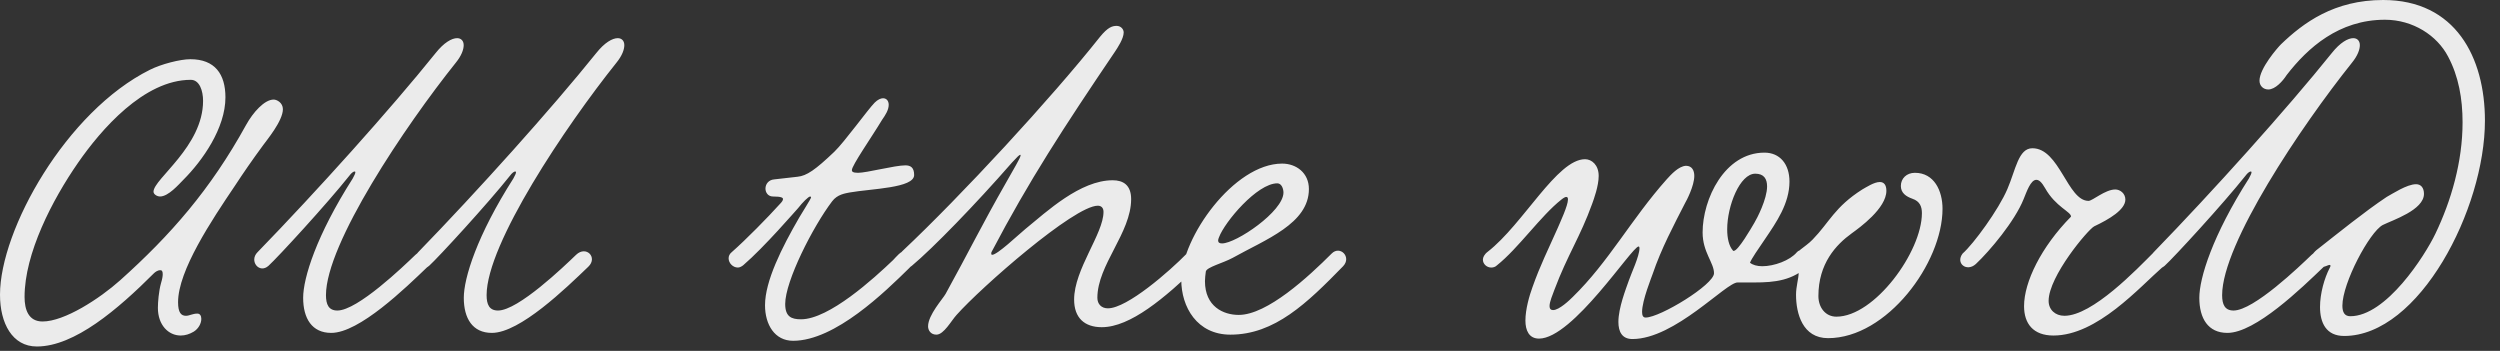 <?xml version="1.0" encoding="UTF-8"?> <svg xmlns="http://www.w3.org/2000/svg" width="114" height="16" viewBox="0 0 114 16" fill="none"><rect x="0" y="0" width="114" height="16" fill="#333333" stroke="none"/><path opacity="0.9" d="M12.48 4.54C12.62 4.54 12.9 4.68 12.9 4.98C12.9 5.52 12.14 6.42 12 6.62C11.5 7.3 11.1 7.88 10.72 8.46C9.64 10.06 8.12 12.34 8.12 13.78C8.12 14.26 8.26 14.4 8.48 14.4C8.64 14.4 8.78 14.3 9 14.3C9.12 14.3 9.18 14.4 9.18 14.54C9.18 14.74 9.06 14.98 8.84 15.12C8.64 15.24 8.44 15.3 8.24 15.3C7.68 15.3 7.2 14.82 7.2 14.04C7.2 13.78 7.24 13.28 7.34 12.92C7.4 12.72 7.42 12.6 7.42 12.5C7.42 12.36 7.38 12.32 7.3 12.32C7.2 12.32 7.08 12.4 7.02 12.46C5.38 14.1 3.4 15.8 1.68 15.8C0.56 15.8 7.86901e-06 14.74 7.86901e-06 13.44C7.86901e-06 10.48 3.02 5.08 6.84 3.18C7.36 2.92 8.22 2.7 8.68 2.7C9.8 2.7 10.28 3.38 10.28 4.44C10.28 5.84 9.24 7.32 8.36 8.2C8.16 8.4 7.68 8.96 7.3 8.96C7.16 8.96 7 8.86 7 8.74C7 8.16 9.26 6.68 9.26 4.6C9.26 4.14 9.1 3.64 8.7 3.64C6.56 3.64 4.6 5.92 3.56 7.42C2.38 9.12 1.12 11.56 1.12 13.54C1.12 14.12 1.3 14.66 1.94 14.66C2.94 14.66 4.54 13.62 5.48 12.78C7.78 10.72 9.6 8.64 11.22 5.7C11.54 5.12 12.06 4.54 12.48 4.54ZM20.844 1.74C21.024 1.74 21.144 1.86 21.144 2.06C21.144 2.26 21.044 2.54 20.784 2.86C18.464 5.76 14.864 11.12 14.864 13.46C14.864 13.88 14.984 14.16 15.384 14.16C16.304 14.16 18.404 12.14 18.944 11.62C19.404 11.18 19.944 11.74 19.504 12.16C18.484 13.14 16.384 15.18 15.104 15.18C14.224 15.18 13.824 14.52 13.824 13.58C13.824 12.68 14.424 10.74 16.084 8.14C16.164 8 16.204 7.9 16.204 7.86C16.204 7.82 16.184 7.82 16.164 7.82C16.124 7.82 16.024 7.88 15.924 8.02C14.924 9.28 12.664 11.74 12.244 12.12C11.824 12.5 11.344 11.9 11.744 11.5C14.444 8.72 17.824 4.96 19.864 2.42C20.244 1.94 20.604 1.74 20.844 1.74ZM28.169 1.74C28.349 1.74 28.469 1.86 28.469 2.06C28.469 2.26 28.369 2.54 28.109 2.86C25.789 5.76 22.189 11.12 22.189 13.46C22.189 13.88 22.309 14.16 22.709 14.16C23.629 14.16 25.729 12.14 26.269 11.62C26.729 11.18 27.269 11.74 26.829 12.16C25.809 13.14 23.709 15.18 22.429 15.18C21.549 15.18 21.149 14.52 21.149 13.58C21.149 12.68 21.749 10.74 23.409 8.14C23.489 8 23.529 7.9 23.529 7.86C23.529 7.82 23.509 7.82 23.489 7.82C23.449 7.82 23.349 7.88 23.249 8.02C22.249 9.28 19.989 11.74 19.569 12.12C19.149 12.5 18.669 11.9 19.069 11.5C21.769 8.72 25.149 4.96 27.189 2.42C27.569 1.94 27.929 1.74 28.169 1.74ZM35.305 8.18L36.365 8.06C36.785 8.02 37.185 7.74 38.045 6.92C38.505 6.48 39.585 4.98 39.885 4.68C40.025 4.54 40.165 4.48 40.265 4.48C40.425 4.48 40.525 4.6 40.525 4.78C40.525 5.02 40.365 5.26 40.225 5.46C39.745 6.26 38.845 7.54 38.845 7.76C38.845 7.82 38.885 7.88 39.125 7.88C39.525 7.88 40.805 7.54 41.285 7.54C41.525 7.54 41.685 7.64 41.685 7.98C41.685 8.58 39.745 8.6 38.725 8.78C38.545 8.82 38.185 8.86 37.945 9.18C37.065 10.34 35.805 12.82 35.805 13.86C35.805 14.44 36.085 14.56 36.525 14.56C37.805 14.56 39.845 12.7 40.725 11.86C40.865 11.72 41.085 11.42 41.325 11.42C41.545 11.42 41.725 11.62 41.725 11.82C41.725 11.92 41.665 12.02 41.465 12.22C40.365 13.3 38.085 15.54 36.165 15.54C35.325 15.54 34.885 14.8 34.885 13.92C34.885 12.82 35.645 11.3 36.445 9.92C36.545 9.74 36.985 9.06 36.985 9C36.985 8.98 36.965 8.96 36.945 8.96C36.865 8.96 36.605 9.22 36.385 9.5C36.305 9.58 34.865 11.26 33.885 12.1C33.805 12.16 33.725 12.2 33.645 12.2C33.425 12.2 33.225 12 33.225 11.78C33.225 11.68 33.265 11.58 33.365 11.5C34.025 10.92 35.005 9.92 35.565 9.3C35.645 9.22 35.705 9.14 35.705 9.08C35.705 9.02 35.645 8.96 35.245 8.96C35.025 8.96 34.905 8.78 34.905 8.6C34.905 8.4 35.045 8.2 35.305 8.18ZM51.24 1.48C51.24 1.76 50.96 2.18 50.84 2.36C48.5 5.82 46.92 8.24 45.22 11.48C45.2 11.5 45.18 11.62 45.24 11.62C45.48 11.62 46.42 10.72 46.76 10.44C47.74 9.64 49.26 8.22 50.74 8.22C51.22 8.22 51.58 8.44 51.58 9.08C51.58 10.62 50.04 12.08 50.04 13.58C50.04 13.86 50.22 14.06 50.52 14.06C51.4 14.06 53.34 12.36 54.12 11.56C54.52 11.14 55.04 11.74 54.64 12.12C53.1 13.6 51.54 14.92 50.24 14.92C49.46 14.92 48.98 14.5 48.98 13.66C48.98 12.28 50.32 10.66 50.32 9.66C50.32 9.46 50.2 9.38 50.06 9.38C48.98 9.38 44.74 13.1 43.62 14.36C43.38 14.62 43.04 15.26 42.7 15.26C42.44 15.26 42.32 15.06 42.32 14.88C42.32 14.36 43 13.62 43.12 13.4C44.18 11.48 44.76 10.28 45.88 8.32C46.2 7.74 46.54 7.2 46.54 7.08C46.54 7.06 46.54 7.06 46.52 7.06C46.48 7.06 46.38 7.16 46.14 7.42C44.5 9.3 42.54 11.32 41.58 12.12C41.14 12.5 40.7 11.9 41.14 11.46C43.84 8.92 47.94 4.48 50.16 1.68C50.52 1.24 50.72 1.18 50.92 1.18C51.1 1.18 51.24 1.32 51.24 1.48ZM59.686 8.62C59.686 10.2 57.706 10.92 56.206 11.76C55.766 12 55.026 12.18 54.986 12.38C54.966 12.54 54.946 12.68 54.946 12.82C54.946 13.98 55.786 14.36 56.486 14.36C57.786 14.36 59.666 12.62 60.726 11.56C61.106 11.18 61.646 11.72 61.246 12.14C59.606 13.82 58.126 15.26 56.106 15.26C54.586 15.26 53.866 14 53.866 12.76C53.866 10.84 56.266 7.46 58.466 7.46C59.106 7.46 59.686 7.88 59.686 8.62ZM58.246 8.36C57.326 8.36 55.846 10.12 55.586 10.82C55.566 10.88 55.546 10.92 55.546 10.96C55.546 11.06 55.606 11.1 55.726 11.1C56.366 11.1 58.526 9.64 58.526 8.78C58.526 8.62 58.446 8.36 58.246 8.36ZM79.799 11.98C79.919 12.08 80.12 12.14 80.359 12.14C80.9 12.14 81.62 11.88 81.939 11.5C82.2 11.2 82.9 11.64 82.48 12.08C81.779 12.8 80.9 12.88 80.019 12.88C79.76 12.88 79.499 12.88 79.24 12.88C78.719 12.86 76.379 15.46 74.439 15.46C73.96 15.46 73.799 15.12 73.799 14.68C73.799 14.04 74.139 13.18 74.279 12.78C74.379 12.48 74.76 11.68 74.76 11.32C74.76 11.26 74.74 11.24 74.719 11.24C74.419 11.24 71.719 15.44 70.18 15.44C69.719 15.44 69.559 15.06 69.559 14.62C69.559 14.1 69.74 13.48 69.879 13.1C70.24 12.08 70.579 11.42 71.04 10.38C71.139 10.14 71.499 9.38 71.499 9.1C71.499 9.02 71.48 8.98 71.419 8.98C71.379 8.98 71.299 9.02 71.2 9.1C70.26 9.84 69.24 11.32 68.26 12.1C68.18 12.18 68.079 12.2 67.999 12.2C67.799 12.2 67.62 12.04 67.62 11.84C67.62 11.74 67.68 11.6 67.84 11.48C69.46 10.22 70.999 7.26 72.279 7.26C72.579 7.26 72.9 7.52 72.9 8.02C72.9 8.48 72.68 9.08 72.6 9.3C72.059 10.8 71.48 11.62 70.879 13.22C70.799 13.44 70.659 13.76 70.659 13.96C70.659 14.08 70.719 14.14 70.82 14.14C71.1 14.14 71.579 13.68 71.719 13.54C73.359 11.94 74.379 10 75.999 8.18C76.2 7.96 76.54 7.58 76.879 7.56C77.159 7.56 77.26 7.78 77.26 8.02C77.26 8.48 76.9 9.16 76.84 9.26C76.32 10.28 75.76 11.32 75.359 12.5C75.32 12.62 74.879 13.7 74.879 14.22C74.879 14.38 74.919 14.48 75.04 14.48C75.7 14.48 78.159 12.98 78.159 12.46C78.159 11.98 77.639 11.5 77.639 10.6C77.639 9.08 78.639 6.96 80.46 6.96C81.159 6.96 81.6 7.48 81.6 8.28C81.6 9.28 80.999 10.14 80.499 10.88C80.159 11.38 79.879 11.78 79.799 11.98ZM80.04 7.92C79.34 7.92 78.76 9.38 78.76 10.46C78.76 10.86 78.84 11.22 79.019 11.42C79.019 11.44 79.04 11.44 79.059 11.44C79.26 11.44 79.859 10.4 79.999 10.16C80.12 9.96 80.579 9.08 80.579 8.5C80.579 8.16 80.439 7.92 80.04 7.92ZM87.319 7.88C88.199 7.88 88.579 8.7 88.579 9.52C88.579 12 86.039 15.42 83.359 15.42C82.199 15.42 81.899 14.3 81.899 13.44C81.899 13.06 82.019 12.7 82.019 12.44C82.019 12.2 81.819 12.16 81.819 11.84C81.819 11.46 82.299 11.3 82.659 10.92C83.419 10.14 83.659 9.44 84.919 8.64C85.099 8.54 85.459 8.3 85.719 8.3C85.899 8.3 86.019 8.42 86.019 8.7C86.019 9.5 84.799 10.38 84.439 10.64C83.719 11.16 82.919 12.02 82.919 13.5C82.919 14.02 83.239 14.44 83.739 14.44C85.479 14.44 87.639 11.48 87.639 9.72C87.639 9.44 87.559 9.18 87.199 9.06C86.919 8.96 86.679 8.8 86.679 8.48C86.679 8.14 86.939 7.88 87.319 7.88ZM90.097 12.04C89.677 12.42 89.157 12 89.497 11.56C89.997 11.12 91.137 9.56 91.537 8.62C91.917 7.74 92.037 6.76 92.677 6.76C93.917 6.76 94.277 9.16 95.237 9.16C95.417 9.16 95.997 8.64 96.457 8.64C96.677 8.64 96.917 8.82 96.917 9.1C96.917 9.56 96.177 10 95.497 10.32C95.217 10.46 93.417 12.6 93.417 13.72C93.417 14.12 93.717 14.4 94.137 14.4C95.417 14.4 97.437 12.28 98.217 11.5C98.697 11.2 99.077 11.76 98.657 12.14C97.557 13.1 95.637 15.3 93.637 15.3C92.717 15.3 92.297 14.76 92.297 13.96C92.297 12.86 93.077 11.26 94.437 9.88C94.457 9.66 93.737 9.44 93.257 8.58C93.097 8.3 92.977 8.2 92.857 8.2C92.597 8.2 92.417 8.74 92.277 9.08C91.877 10.08 90.737 11.44 90.097 12.04ZM107.309 1.74C107.489 1.74 107.609 1.86 107.609 2.06C107.609 2.26 107.509 2.54 107.249 2.86C104.929 5.76 101.329 11.12 101.329 13.46C101.329 13.88 101.449 14.16 101.849 14.16C102.769 14.16 104.869 12.14 105.409 11.62C105.869 11.18 106.409 11.74 105.969 12.16C104.949 13.14 102.849 15.18 101.569 15.18C100.689 15.18 100.289 14.52 100.289 13.58C100.289 12.68 100.889 10.74 102.549 8.14C102.629 8 102.669 7.9 102.669 7.86C102.669 7.82 102.649 7.82 102.629 7.82C102.589 7.82 102.489 7.88 102.389 8.02C101.389 9.28 99.129 11.74 98.709 12.12C98.289 12.5 97.809 11.9 98.209 11.5C100.909 8.72 104.289 4.96 106.329 2.42C106.709 1.94 107.069 1.74 107.309 1.74ZM111.633 2.58C111.133 1.62 110.033 0.9 108.753 0.9C106.653 0.9 105.233 2.18 104.273 3.42C104.093 3.7 103.753 4.08 103.433 4.08C103.213 4.08 103.033 3.92 103.033 3.68C103.033 3.12 103.853 2.18 104.013 2.02C105.033 1.04 106.433 0 108.673 0C111.973 0 113.313 2.62 113.313 5.5C113.313 9.54 110.313 15.32 106.893 15.32C106.073 15.32 105.793 14.72 105.793 14C105.793 13.38 105.993 12.68 106.233 12.22C106.253 12.18 106.273 12.14 106.273 12.12C106.273 12.1 106.253 12.08 106.233 12.08C106.153 12.08 105.973 12.2 105.773 12.2C105.593 12.2 105.373 12.06 105.373 11.84C105.373 11.68 105.493 11.5 105.713 11.34C106.633 10.62 107.813 9.66 108.833 8.98C109.093 8.84 109.753 8.4 110.173 8.4C110.393 8.4 110.533 8.56 110.533 8.84C110.533 9.58 109.093 10.04 108.653 10.26C108.053 10.58 106.813 12.9 106.813 13.94C106.813 14.24 106.913 14.42 107.173 14.42C108.813 14.42 110.573 11.66 111.053 10.66C111.773 9.16 112.293 7.38 112.293 5.58C112.293 4.5 112.113 3.48 111.633 2.58Z" fill="white"></path></svg> 
